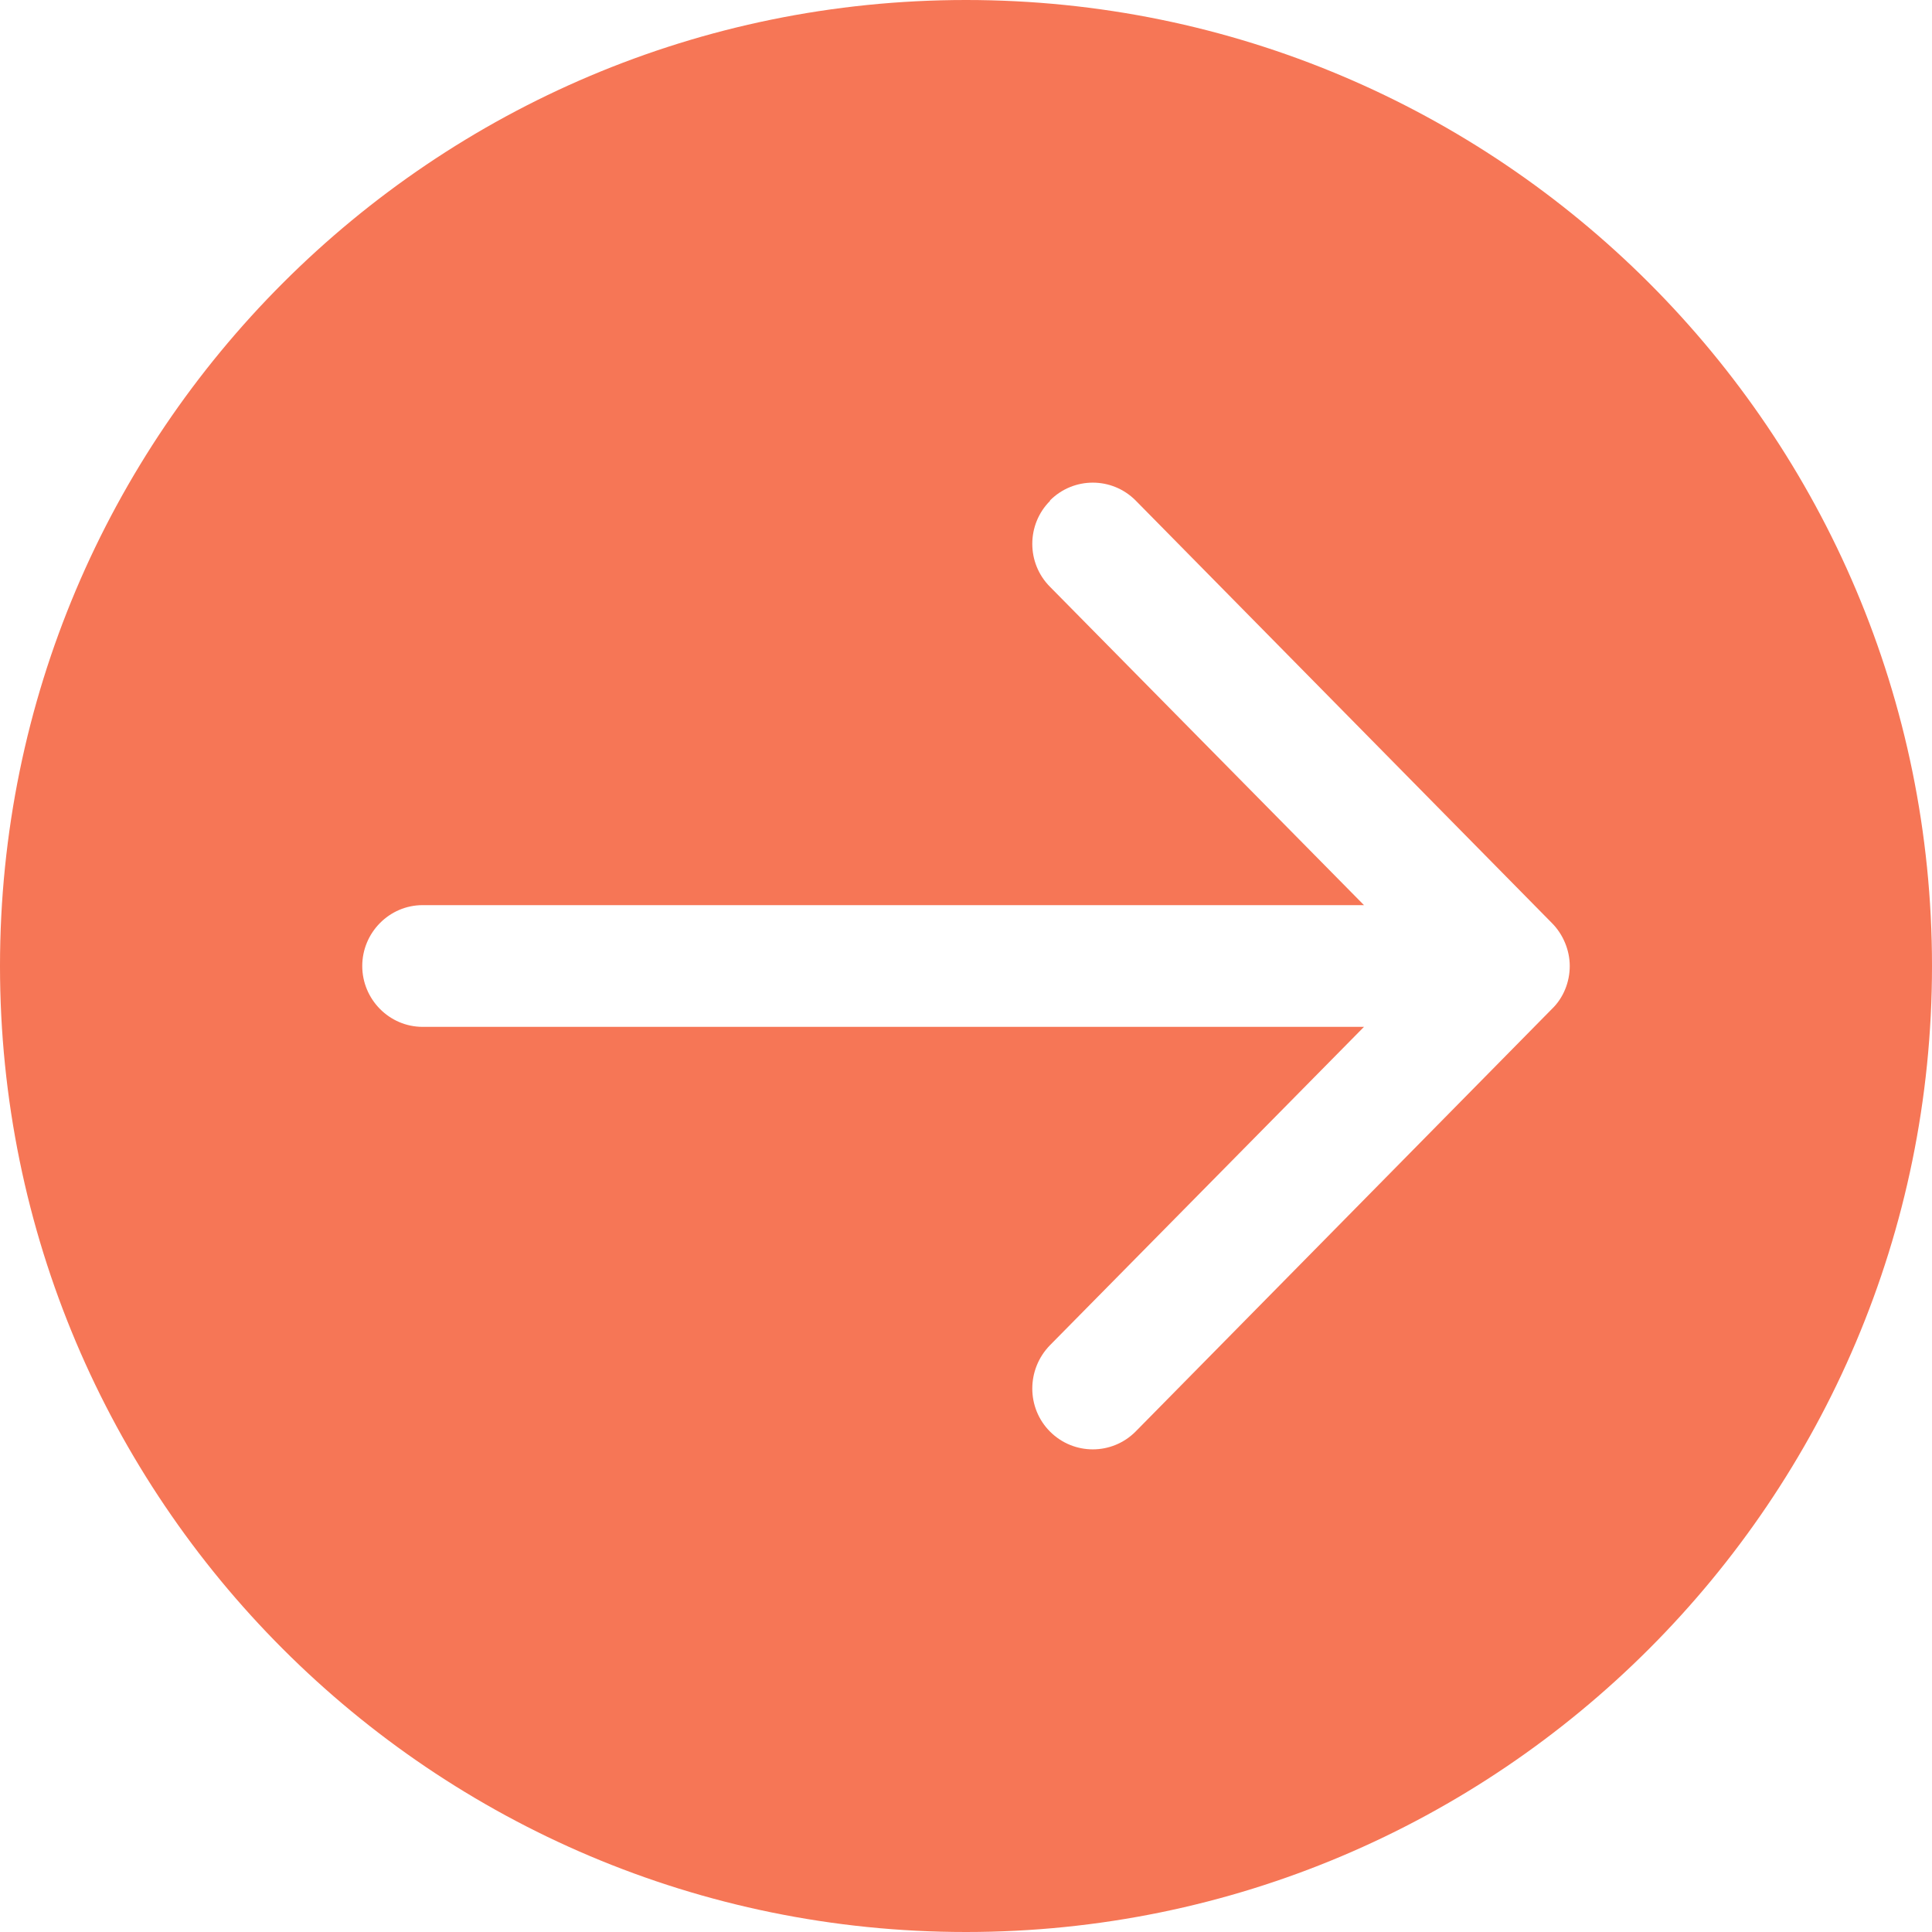 <?xml version="1.0" encoding="UTF-8"?>
<svg id="src" xmlns="http://www.w3.org/2000/svg" width="40" height="40" viewBox="0 0 40 40">
  <path d="m0,20c0,11.04,8.95,20,20,20,11.04,0,20-8.96,20-20C40,8.95,31.04,0,20,0S0,8.95,0,20Zm21.74-9.64c.49-.49,1.28-.49,1.77,0l8.62,8.75c.23.23.37.56.37.89s-.13.66-.37.89l-8.62,8.75c-.49.49-1.28.49-1.77,0-.49-.49-.49-1.29,0-1.79l6.5-6.59H8.75c-.69,0-1.25-.57-1.25-1.26s.56-1.26,1.25-1.26h19.49s-6.5-6.59-6.5-6.59c-.49-.49-.49-1.29,0-1.78Z" style="fill: #f67656; stroke-width: 0px;"/>
</svg>